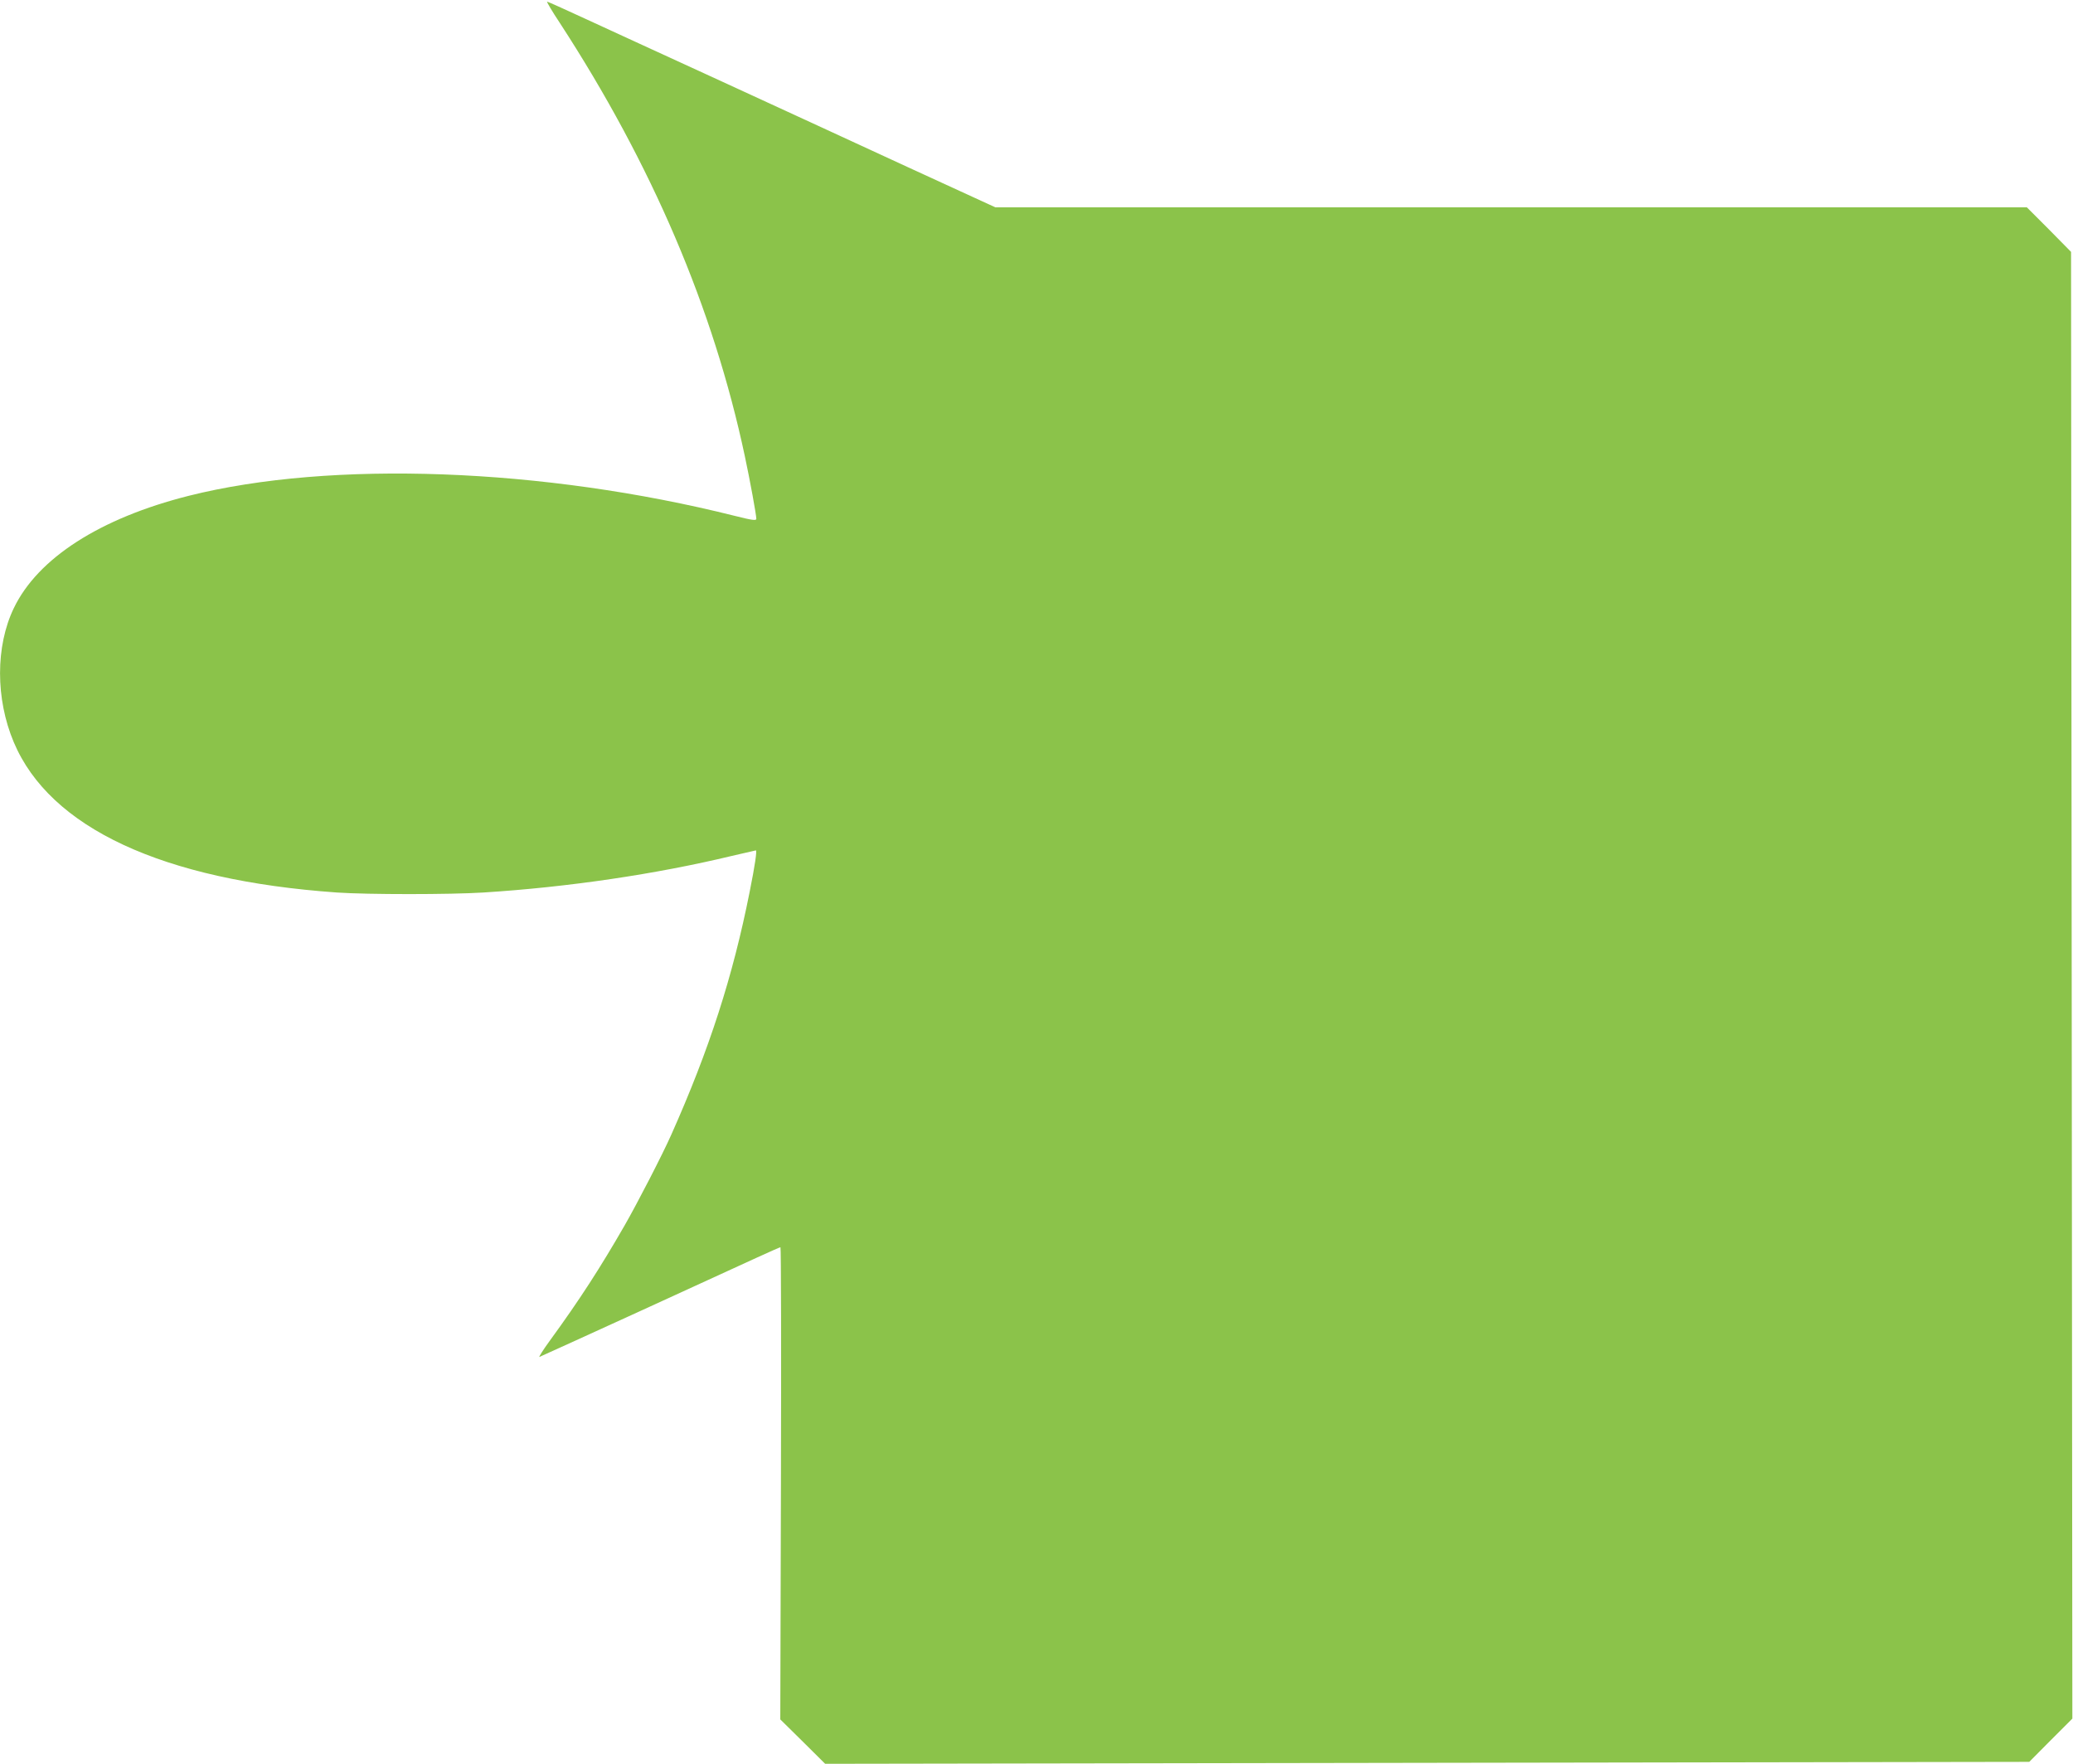 <?xml version="1.0" standalone="no"?>
<!DOCTYPE svg PUBLIC "-//W3C//DTD SVG 20010904//EN"
 "http://www.w3.org/TR/2001/REC-SVG-20010904/DTD/svg10.dtd">
<svg version="1.0" xmlns="http://www.w3.org/2000/svg"
 width="1280pt" height="1089pt" viewBox="0 0 1280 1089"
 preserveAspectRatio="xMidYMid meet">
<g transform="translate(0,1089) scale(0.1,-0.1)"
fill="#8bc34a" stroke="none">
<path d="M3457 10748 c568 -873 948 -1761 1142 -2674 32 -149 71 -363 71 -387
0 -12 -25 -9 -132 18 -1186 297 -2494 345 -3373 124 -547 -138 -932 -385
-1080 -694 -113 -235 -113 -559 0 -827 223 -529 918 -852 1995 -928 187 -13
700 -13 905 0 523 33 1064 113 1534 226 79 18 146 34 148 34 8 0 -5 -91 -38
-255 -104 -524 -249 -973 -484 -1500 -54 -122 -210 -424 -288 -560 -149 -259
-277 -458 -460 -709 -44 -60 -73 -107 -66 -103 23 9 1181 538 1338 611 79 36
146 66 150 66 4 0 5 -656 3 -1457 l-4 -1458 139 -137 138 -137 3717 6 3718 6
133 134 133 133 -4 4528 -4 4527 -136 138 -137 137 -3184 0 -3185 0 -536 246
c-294 136 -814 375 -1155 532 -341 156 -721 331 -845 388 -123 57 -228 104
-232 104 -4 0 31 -60 79 -132z"/>
</g>
</svg>
